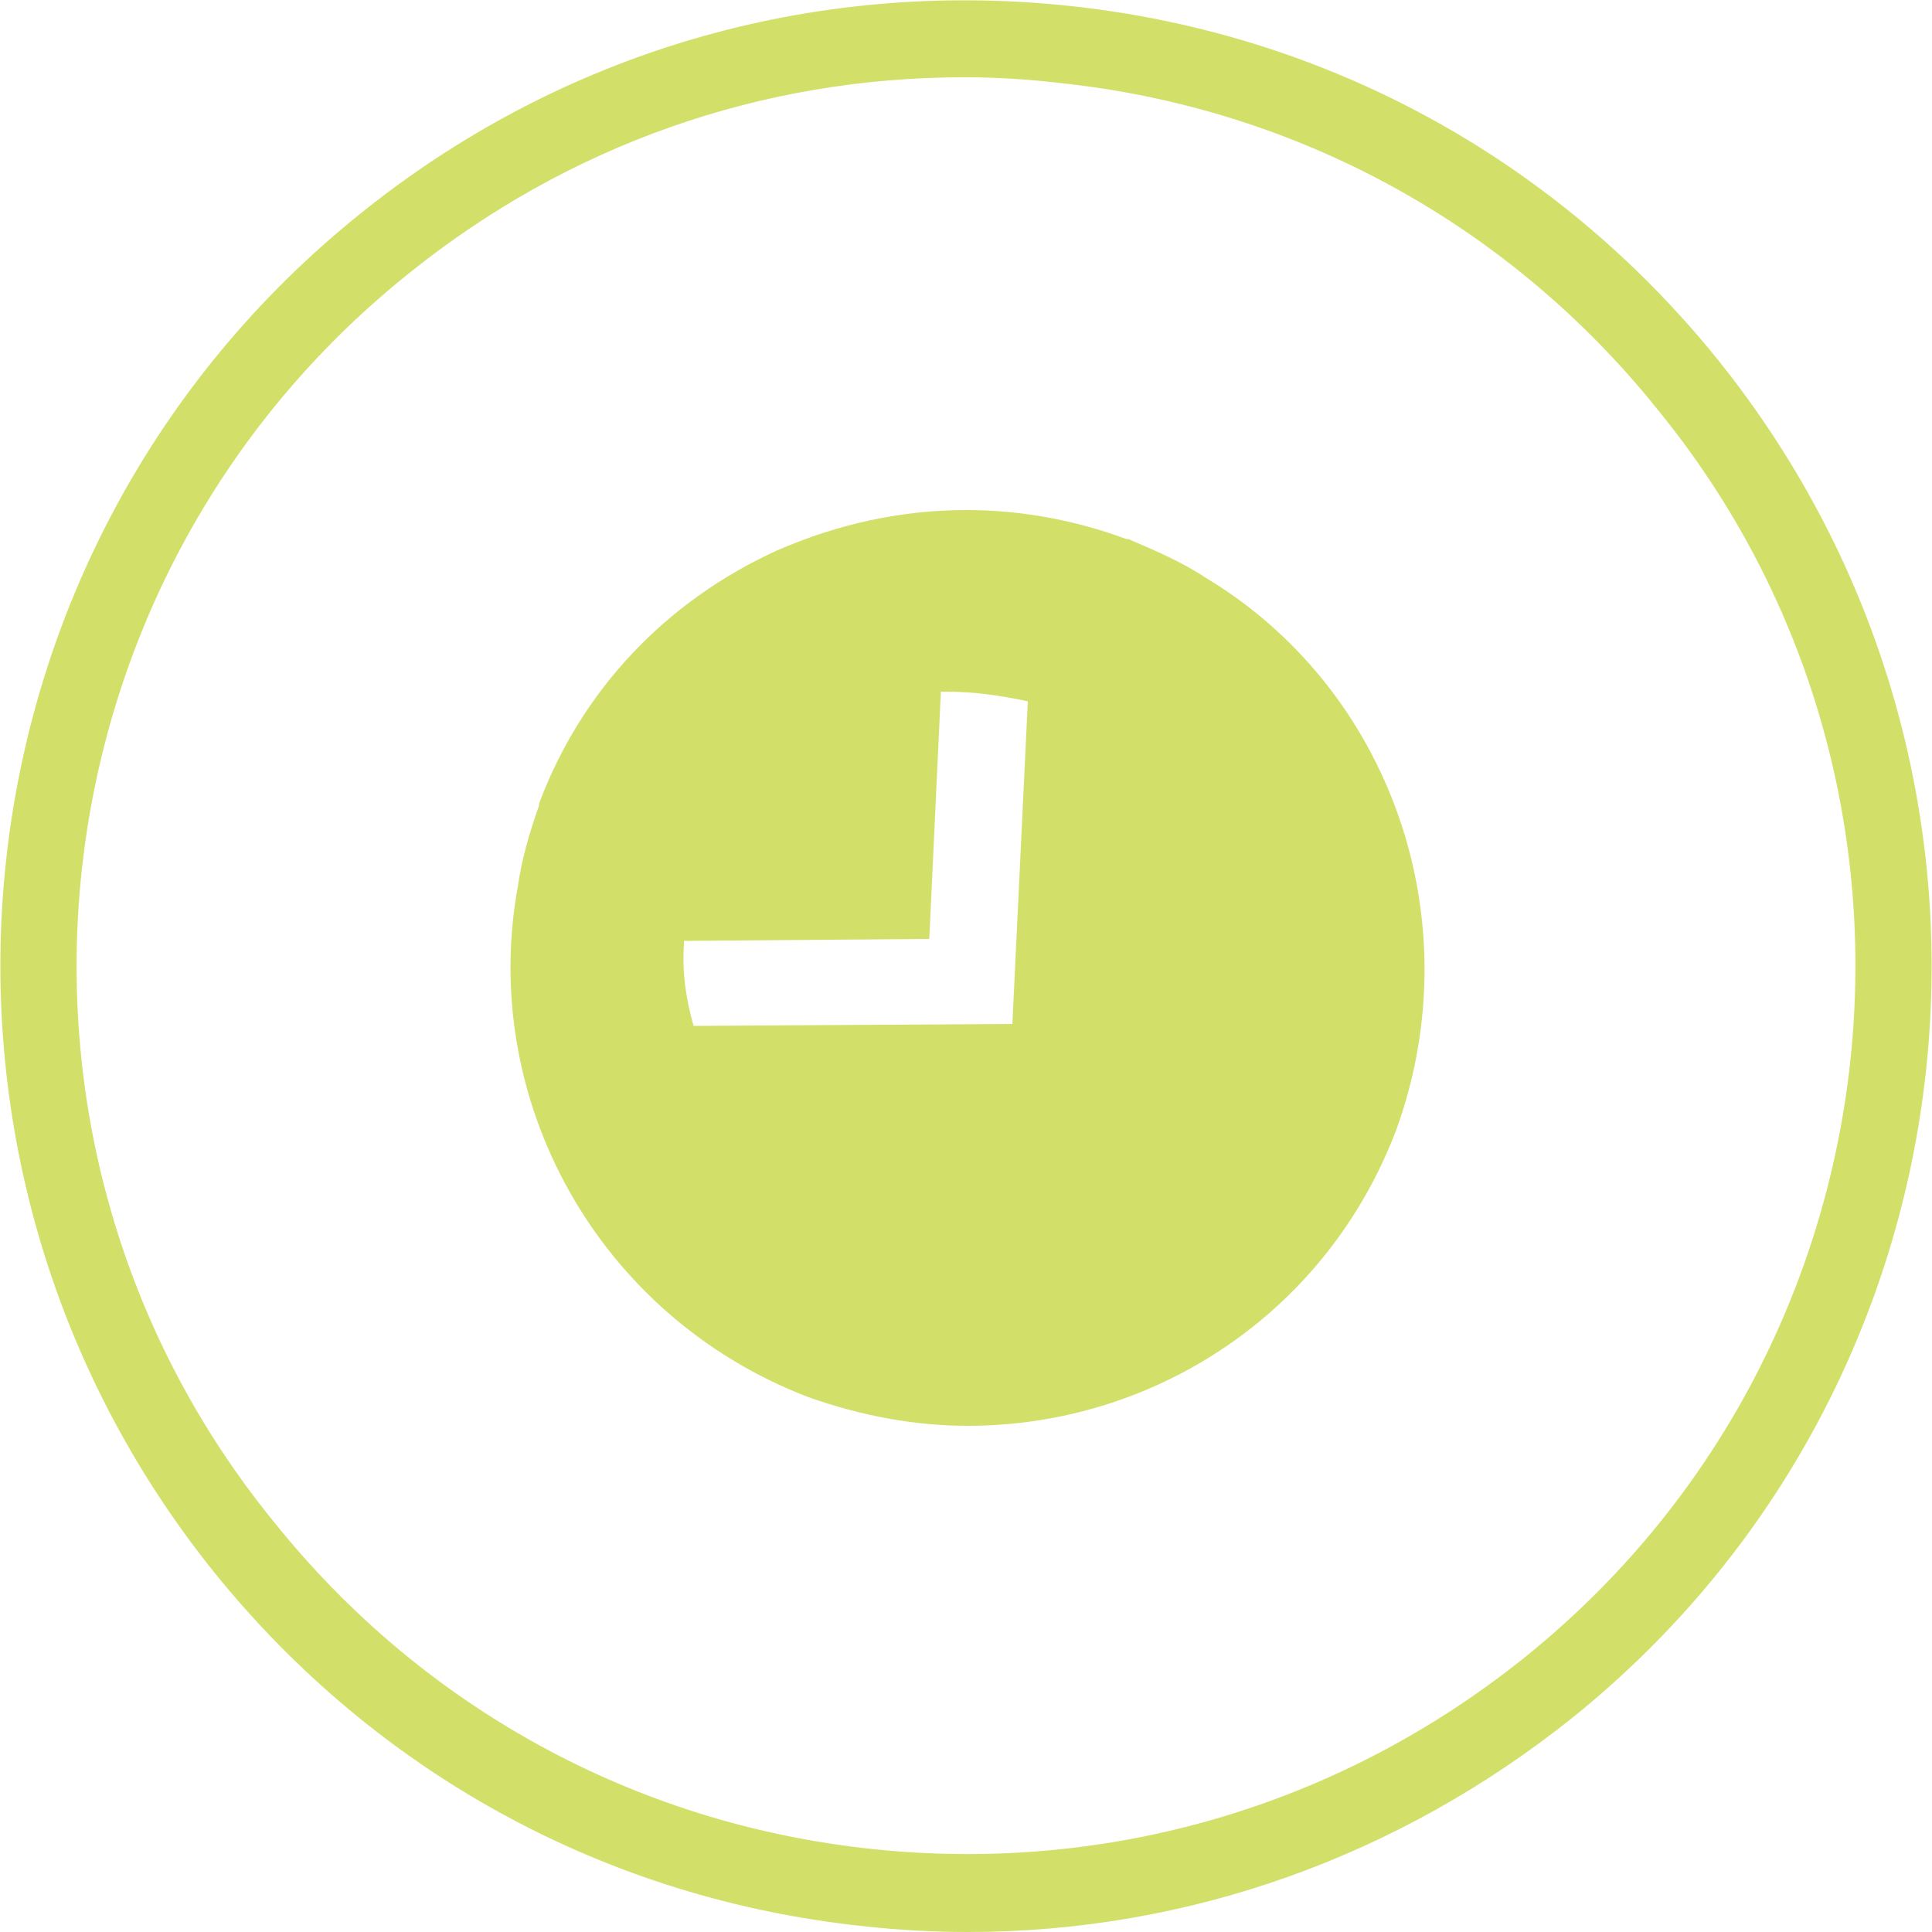 <?xml version="1.0" encoding="utf-8"?>
<!-- Generator: Adobe Illustrator 24.0.1, SVG Export Plug-In . SVG Version: 6.00 Build 0)  -->
<svg version="1.1" id="Layer_1" xmlns="http://www.w3.org/2000/svg" xmlns:xlink="http://www.w3.org/1999/xlink" x="0px" y="0px"
	 viewBox="0 0 100 100" style="enable-background:new 0 0 100 100;" xml:space="preserve">
<style type="text/css">
	.st0{fill:#D2E06A;}
</style>
<g>
	<g>
		<path class="st0" d="M88.9,18.6C80.5,8.2,68.6,1.7,55.3,0.3C42-1.1,29,2.7,18.6,11.1C-2.9,28.4-6.2,59.9,11.1,81.4
			c8.4,10.4,20.3,16.9,33.6,18.3c1.8,0.2,3.6,0.3,5.4,0.3c11.4,0,22.3-3.9,31.3-11.1C102.9,71.6,106.2,40.1,88.9,18.6z M78.9,85.8
			c-9.6,7.7-21.6,11.2-33.8,9.9c-12.2-1.3-23.2-7.3-30.9-16.9C-1.8,59.2,1.3,30.1,21.1,14.2C29.4,7.5,39.4,4,49.9,4
			c1.7,0,3.3,0.1,5,0.3c12.2,1.3,23.2,7.3,30.9,16.9C101.8,40.8,98.7,69.9,78.9,85.8z"/>
	</g>
	<path class="st0" d="M62.4,29.9c-1.2-0.8-2.6-1.4-4-2c0,0,0,0-0.1,0c-2.7-1-5.5-1.5-8.3-1.5c-3.3,0-6.6,0.7-9.8,2.1
		c-5.7,2.6-10.1,7.2-12.3,13.1c0,0,0,0.1,0,0.1c-0.5,1.4-0.9,2.8-1.1,4.2c-2,11,4.1,22.2,15,26.4c2.8,1,5.6,1.5,8.3,1.5
		c9.6,0,18.6-5.8,22.2-15.4C76.2,47.5,71.9,35.6,62.4,29.9z M52.4,53l-16.5,0.1c-0.4-1.4-0.6-2.8-0.5-4.2c0,0,0-0.2,0-0.2l12.7-0.1
		l0.6-12.8c0.1,0,0.2,0,0.3,0c1.4,0,2.8,0.2,4.2,0.5L52.4,53z"/>
</g>
</svg>
